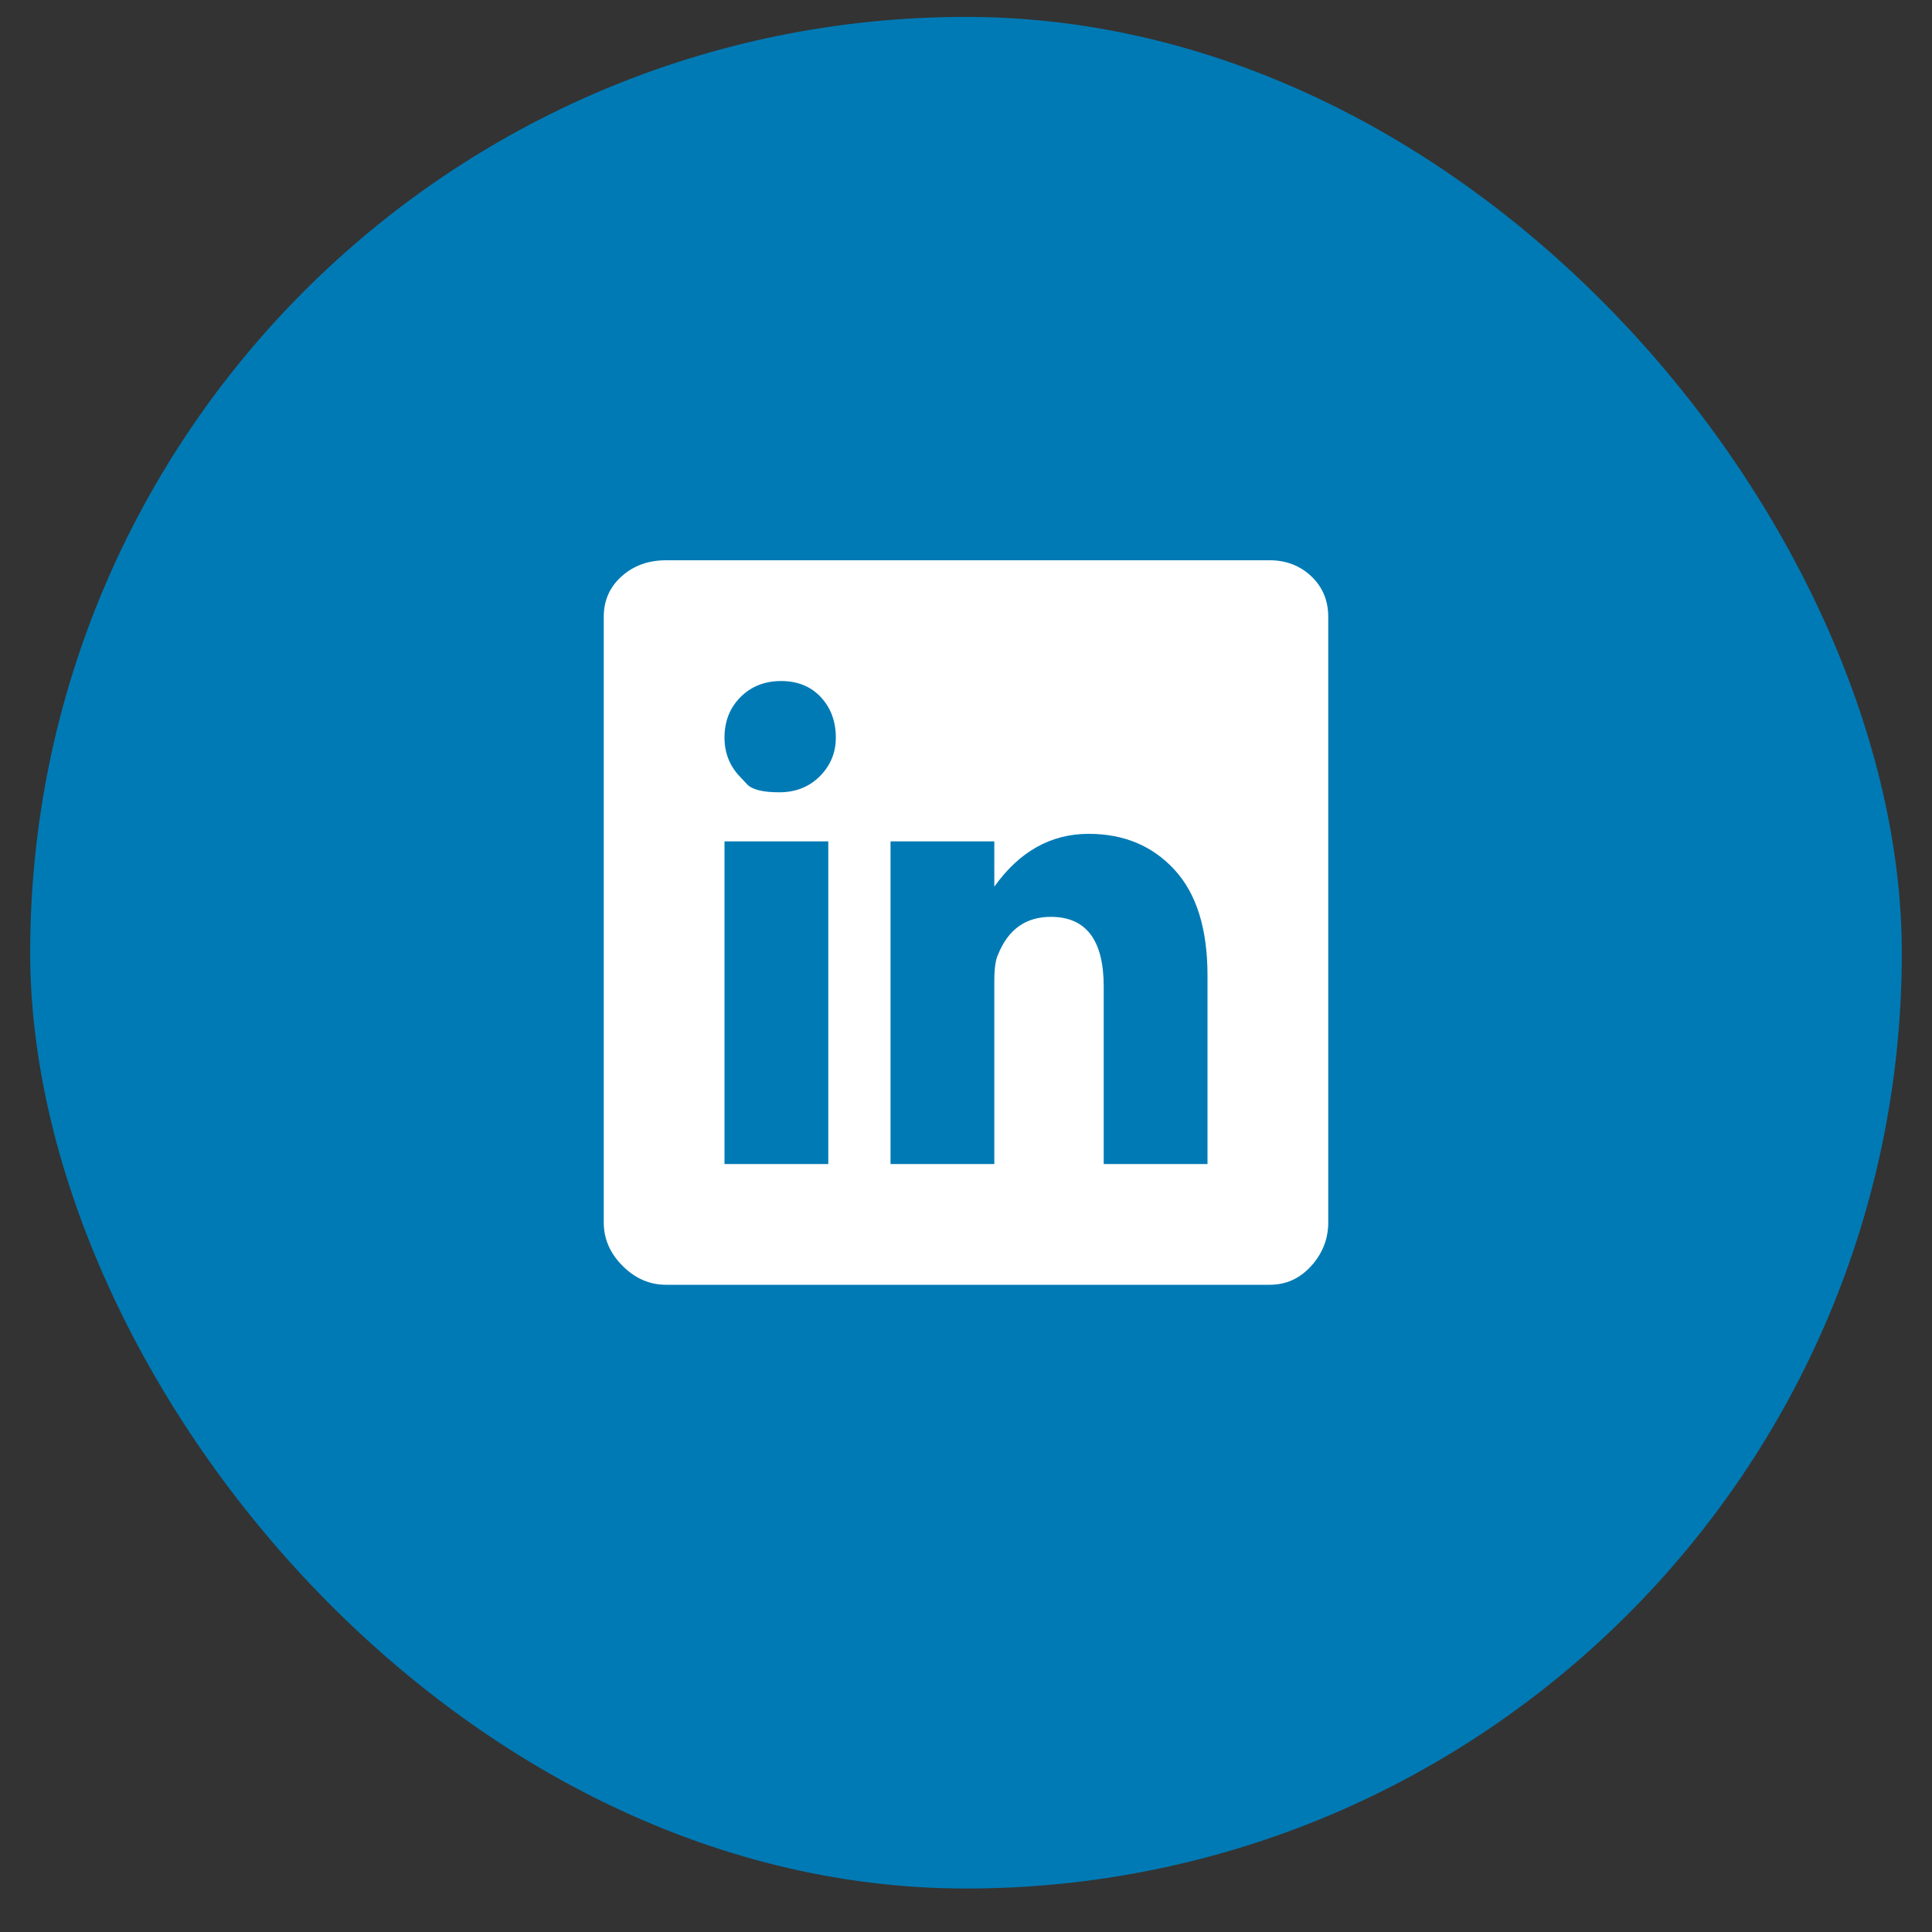 <?xml version="1.0" encoding="UTF-8"?> <svg xmlns="http://www.w3.org/2000/svg" width="32" height="32" viewBox="0 0 32 32" fill="none"><rect x="0" y="0" width="32" height="32" fill="#333333" stroke="none"/><rect x="0.5" y="0.28" width="31" height="31" rx="15.5" fill="#007AB5"></rect><path d="M21.031 9.28C21.302 9.28 21.531 9.368 21.719 9.545C21.906 9.722 22 9.946 22 10.217V20.248C22 20.519 21.906 20.759 21.719 20.967C21.531 21.176 21.302 21.28 21.031 21.28H11.031C10.76 21.28 10.521 21.176 10.312 20.967C10.104 20.759 10 20.519 10 20.248V10.217C10 9.946 10.099 9.722 10.297 9.545C10.495 9.368 10.74 9.28 11.031 9.28H21.031ZM13.719 19.28V13.936H12V19.28H13.719ZM12.25 12.858C12.25 12.858 12.292 12.902 12.375 12.991C12.458 13.079 12.635 13.123 12.906 13.123C13.177 13.123 13.401 13.035 13.578 12.858C13.755 12.681 13.844 12.467 13.844 12.217C13.844 11.947 13.76 11.723 13.594 11.545C13.427 11.368 13.208 11.28 12.938 11.28C12.667 11.28 12.443 11.368 12.266 11.545C12.088 11.723 12 11.947 12 12.217C12 12.467 12.083 12.681 12.25 12.858ZM20 19.28V16.155C20 15.384 19.818 14.801 19.453 14.405C19.088 14.009 18.615 13.811 18.031 13.811C17.406 13.811 16.885 14.103 16.469 14.686V13.936H14.75V19.28H16.469V16.248C16.469 16.04 16.49 15.894 16.531 15.811C16.698 15.394 16.99 15.186 17.406 15.186C17.99 15.186 18.281 15.572 18.281 16.342V19.28H20Z" fill="white"></path></svg> 